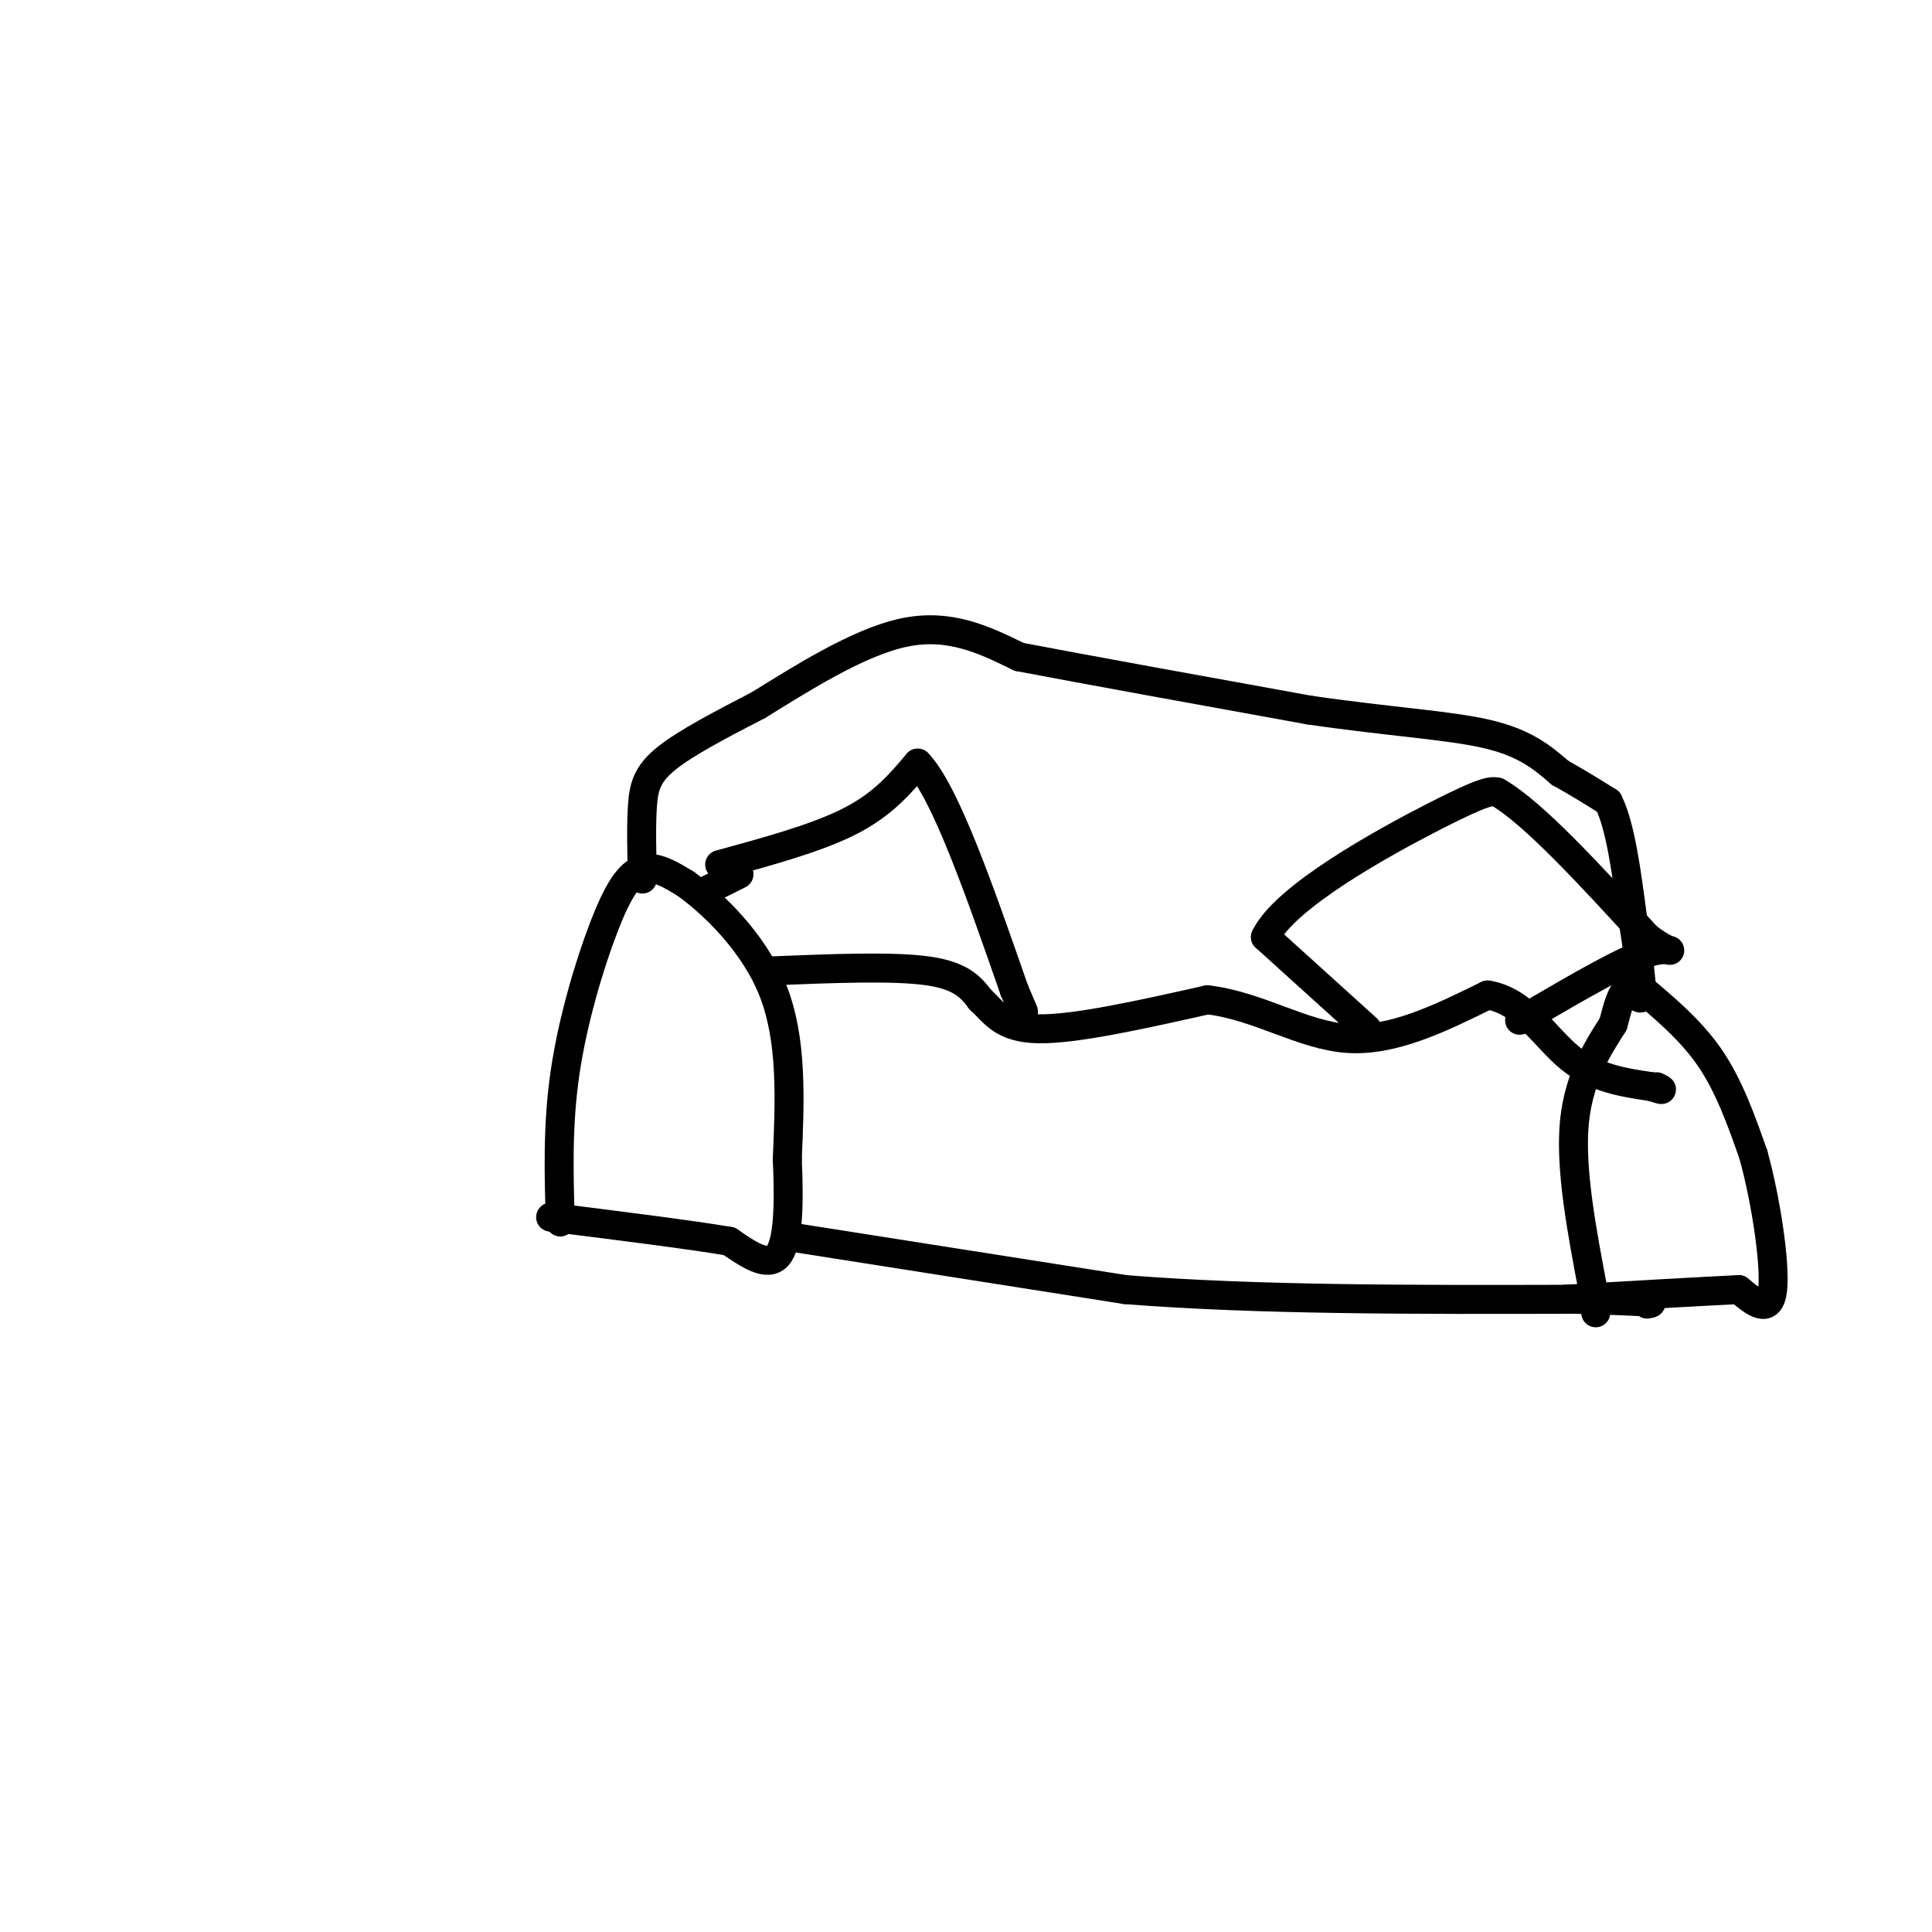 <svg viewBox='0 0 400 400' version='1.1' xmlns='http://www.w3.org/2000/svg' xmlns:xlink='http://www.w3.org/1999/xlink'><g fill='none' stroke='rgb(0,0,0)' stroke-width='6' stroke-linecap='round' stroke-linejoin='round'><path d='M116,253c-0.298,-10.083 -0.595,-20.167 1,-31c1.595,-10.833 5.083,-22.417 8,-30c2.917,-7.583 5.262,-11.167 8,-12c2.738,-0.833 5.869,1.083 9,3'/><path d='M142,183c5.267,3.800 13.933,11.800 18,22c4.067,10.200 3.533,22.600 3,35'/><path d='M163,240c0.467,10.022 0.133,17.578 -2,20c-2.133,2.422 -6.067,-0.289 -10,-3'/><path d='M151,257c-7.833,-1.333 -22.417,-3.167 -37,-5'/><path d='M133,182c-0.133,-5.467 -0.267,-10.933 0,-15c0.267,-4.067 0.933,-6.733 5,-10c4.067,-3.267 11.533,-7.133 19,-11'/><path d='M157,146c8.556,-5.267 20.444,-12.933 30,-15c9.556,-2.067 16.778,1.467 24,5'/><path d='M211,136c14.000,2.667 37.000,6.833 60,11'/><path d='M271,147c16.889,2.467 29.111,3.133 37,5c7.889,1.867 11.444,4.933 15,8'/><path d='M323,160c4.167,2.333 7.083,4.167 10,6'/><path d='M333,166c2.500,5.000 3.750,14.500 5,24'/><path d='M338,190c1.167,6.667 1.583,11.333 2,16'/><path d='M340,206c-0.222,1.956 -1.778,-1.156 -3,-1c-1.222,0.156 -2.111,3.578 -3,7'/><path d='M334,212c-2.422,3.933 -6.978,10.267 -8,20c-1.022,9.733 1.489,22.867 4,36'/><path d='M330,268c0.667,6.167 0.333,3.583 0,1'/><path d='M339,204c5.500,4.583 11.000,9.167 15,15c4.000,5.833 6.500,12.917 9,20'/><path d='M363,239c2.600,9.333 4.600,22.667 4,28c-0.600,5.333 -3.800,2.667 -7,0'/><path d='M360,267c-7.167,0.333 -21.583,1.167 -36,2'/><path d='M163,256c0.000,0.000 70.000,11.000 70,11'/><path d='M233,267c27.167,2.167 60.083,2.083 93,2'/><path d='M326,269c18.000,0.500 16.500,0.750 15,1'/><path d='M160,201c12.417,-0.500 24.833,-1.000 32,0c7.167,1.000 9.083,3.500 11,6'/><path d='M203,207c2.822,2.533 4.378,5.867 12,6c7.622,0.133 21.311,-2.933 35,-6'/><path d='M250,207c10.600,1.244 19.600,7.356 29,8c9.400,0.644 19.200,-4.178 29,-9'/><path d='M308,206c7.533,1.222 11.867,8.778 17,13c5.133,4.222 11.067,5.111 17,6'/><path d='M342,225c3.000,1.000 2.000,0.500 1,0'/><path d='M283,213c0.000,0.000 -21.000,-19.000 -21,-19'/><path d='M262,194c3.933,-8.289 24.267,-19.511 35,-25c10.733,-5.489 11.867,-5.244 13,-5'/><path d='M310,164c7.333,4.167 19.167,17.083 31,30'/><path d='M341,194c6.156,4.756 6.044,1.644 1,3c-5.044,1.356 -15.022,7.178 -25,13'/><path d='M317,210c-4.167,2.167 -2.083,1.083 0,0'/><path d='M149,179c10.083,-2.750 20.167,-5.500 27,-9c6.833,-3.500 10.417,-7.750 14,-12'/><path d='M190,158c5.667,5.833 12.833,26.417 20,47'/><path d='M210,205c3.333,7.833 1.667,3.917 0,0'/><path d='M153,181c0.000,0.000 -6.000,3.000 -6,3'/></g>
</svg>